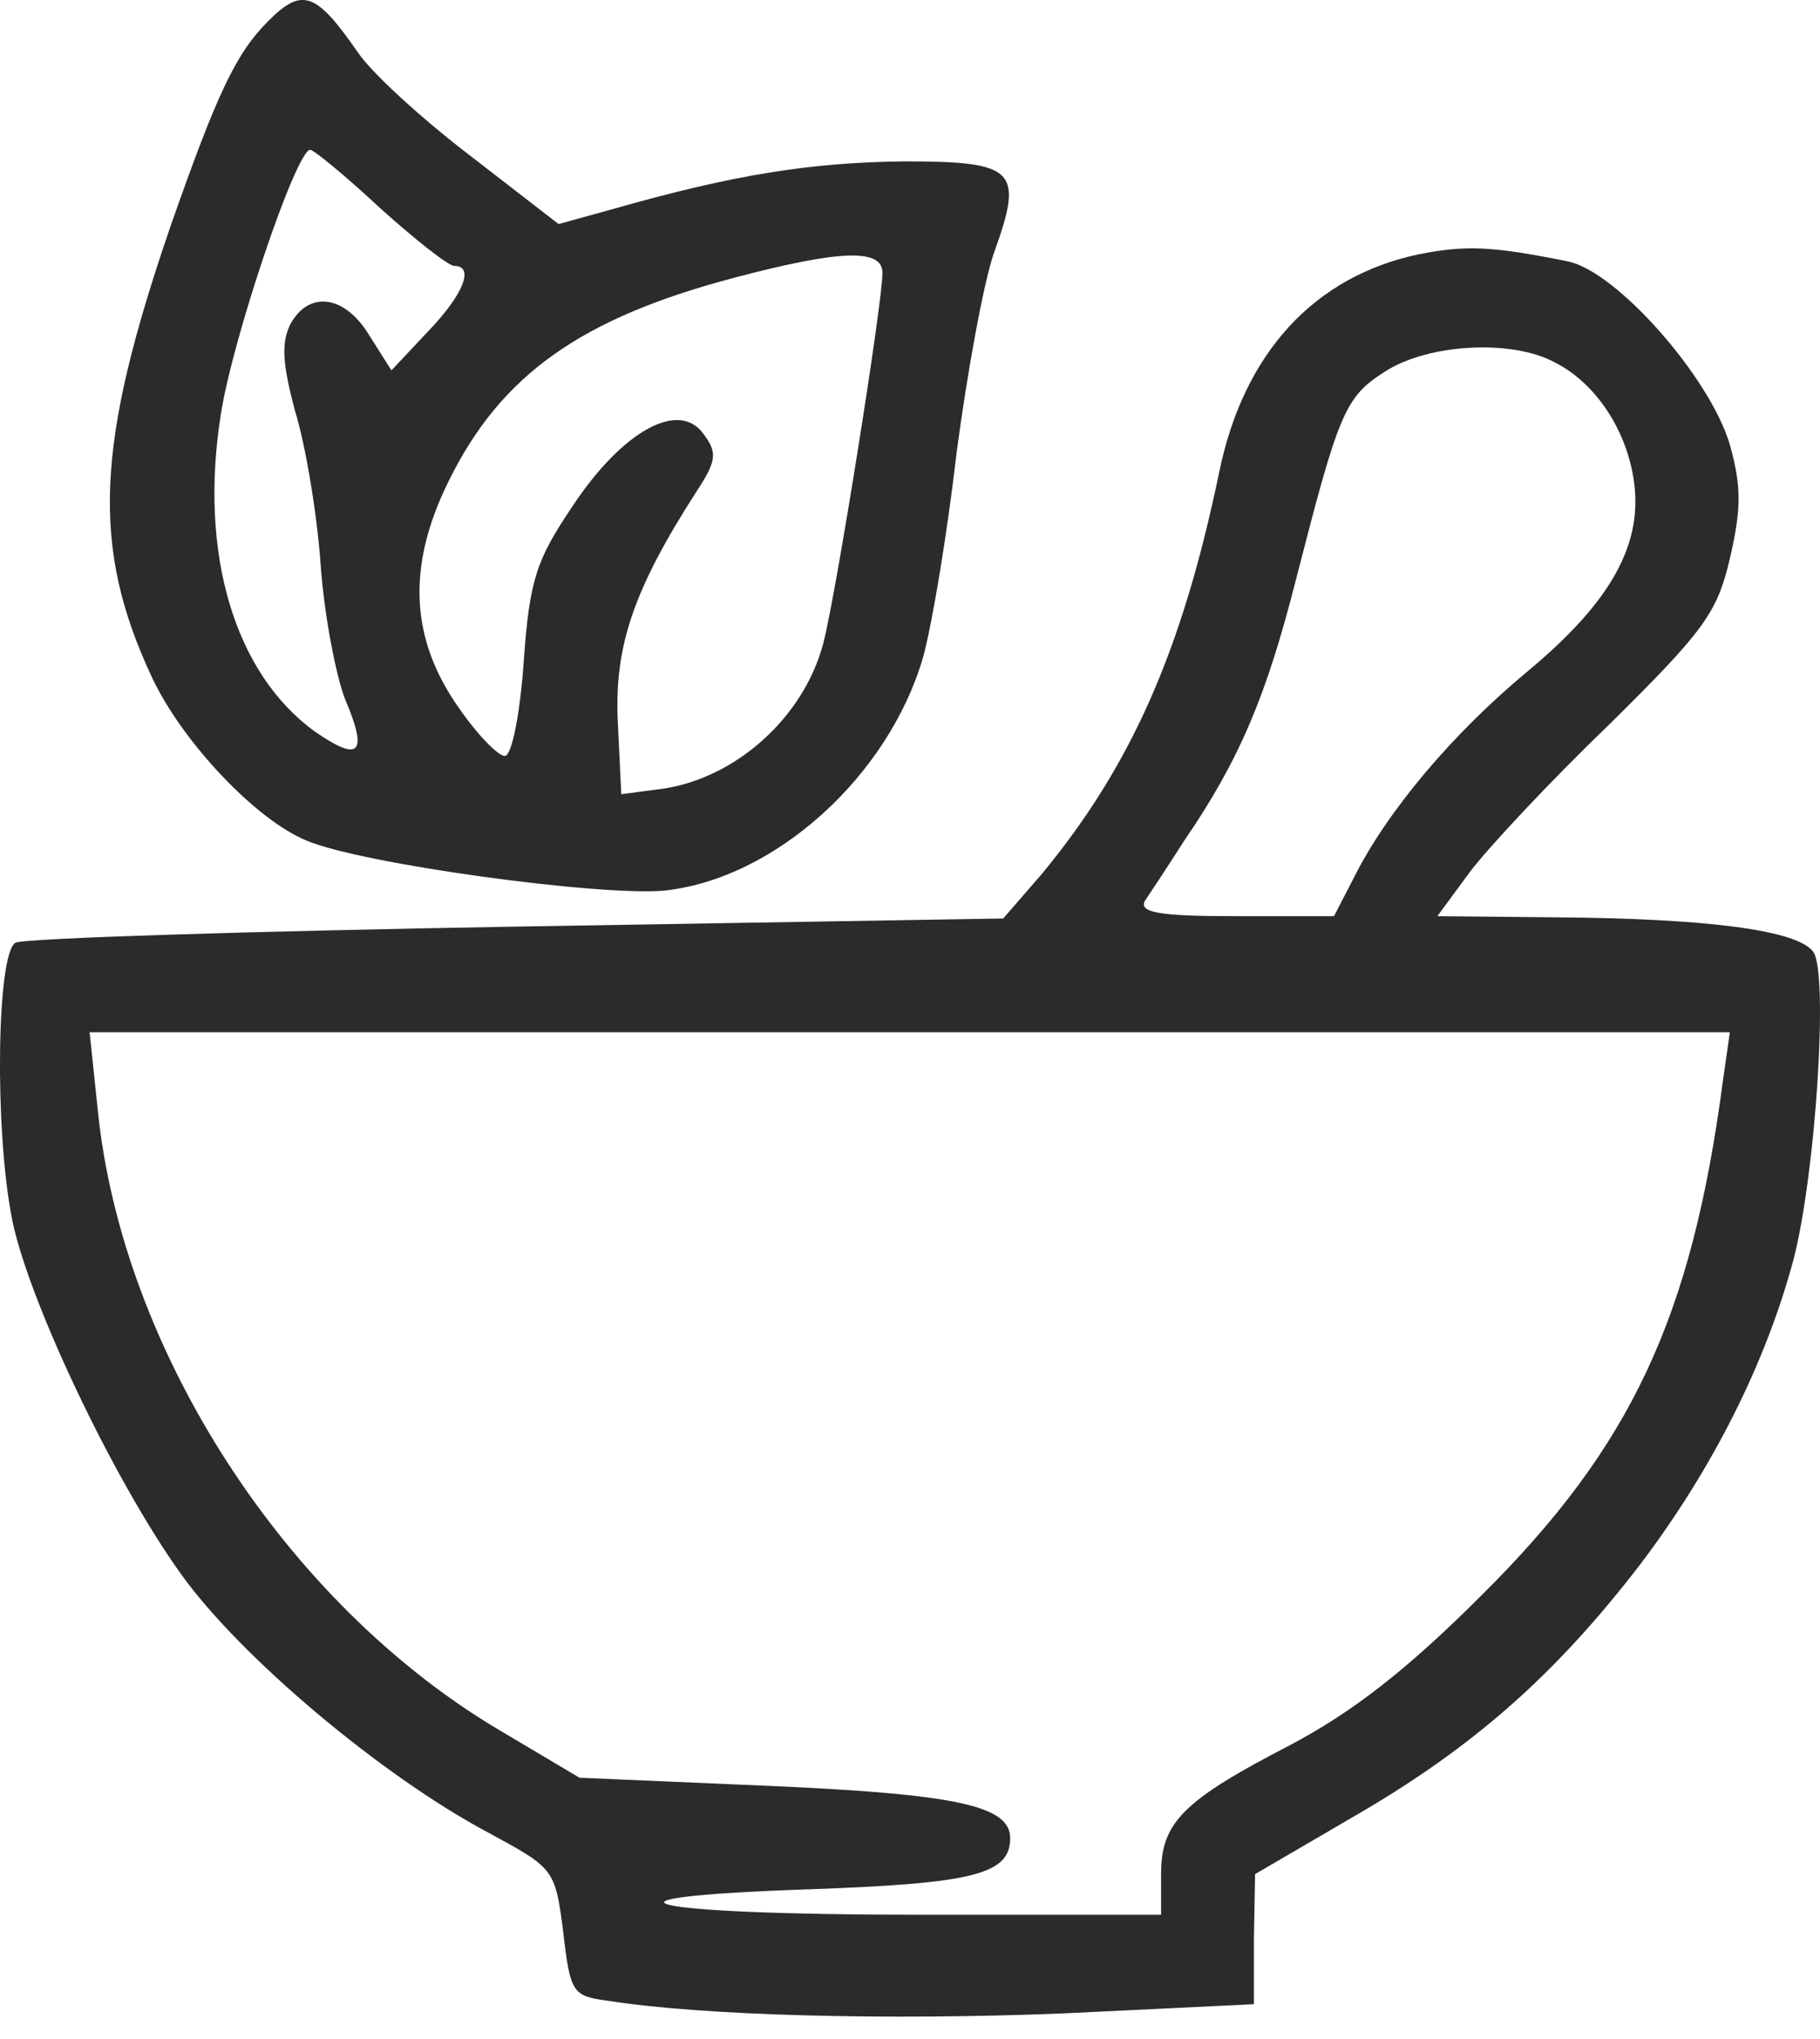 <svg xmlns="http://www.w3.org/2000/svg" fill="none" viewBox="0 0 25 28" height="28" width="25">
<g clip-path="url(#clip0_72_792)">
<g clip-path="url(#clip1_72_792)">
<path fill="#2B2B2B" d="M3.687 0.287C3.24 0.733 2.985 1.275 2.347 3.093C1.311 6.107 1.247 7.51 2.092 9.312C2.507 10.189 3.511 11.257 4.213 11.544C4.962 11.863 8.231 12.31 9.124 12.23C10.639 12.07 12.201 10.667 12.68 9.025C12.807 8.562 13.015 7.303 13.142 6.203C13.286 5.118 13.509 3.89 13.652 3.476C14.067 2.328 13.955 2.216 12.409 2.216C11.149 2.232 10.097 2.392 8.422 2.87L7.673 3.077L6.477 2.152C5.807 1.642 5.106 1.004 4.914 0.717C4.34 -0.112 4.149 -0.176 3.687 0.287ZM5.217 2.854C5.696 3.285 6.158 3.651 6.238 3.651C6.525 3.651 6.365 4.05 5.871 4.56L5.377 5.086L5.074 4.608C4.739 4.05 4.245 3.986 3.99 4.449C3.862 4.704 3.878 4.991 4.053 5.644C4.197 6.107 4.356 7.064 4.404 7.749C4.452 8.435 4.611 9.264 4.739 9.599C5.058 10.348 4.946 10.476 4.324 10.045C3.224 9.248 2.73 7.606 3.033 5.692C3.192 4.656 4.069 2.057 4.261 2.057C4.308 2.057 4.739 2.408 5.217 2.854ZM12.122 3.747C12.122 4.162 11.484 8.164 11.309 8.834C11.037 9.87 10.065 10.731 9.012 10.843L8.534 10.906L8.486 9.902C8.438 8.865 8.709 8.084 9.57 6.745C9.842 6.33 9.857 6.218 9.666 5.963C9.331 5.485 8.55 5.915 7.864 6.952C7.37 7.685 7.274 7.957 7.195 9.073C7.147 9.774 7.035 10.364 6.939 10.38C6.86 10.396 6.573 10.109 6.318 9.742C5.632 8.786 5.584 7.781 6.158 6.617C6.876 5.15 7.976 4.369 10.097 3.811C11.548 3.428 12.122 3.412 12.122 3.747Z"></path>
<path fill="#2B2B2B" d="M19.488 3.492C18.053 3.795 17.081 4.847 16.746 6.49C16.236 8.945 15.534 10.524 14.306 12.007L13.78 12.613L7.099 12.724C3.416 12.788 0.306 12.884 0.21 12.947C-0.045 13.107 -0.077 15.499 0.163 16.727C0.37 17.811 1.55 20.314 2.491 21.622C3.304 22.754 5.233 24.38 6.7 25.162C7.609 25.656 7.625 25.656 7.737 26.533C7.832 27.362 7.864 27.41 8.343 27.474C9.65 27.681 12.185 27.745 14.593 27.649L17.224 27.522V26.629L17.24 25.736L18.58 24.954C20.238 23.998 21.37 22.993 22.534 21.478C23.523 20.171 24.256 18.72 24.639 17.285C24.942 16.105 25.117 13.378 24.91 13.075C24.703 12.772 23.443 12.613 21.386 12.597L19.744 12.581L20.19 11.975C20.429 11.656 21.29 10.731 22.104 9.95C23.411 8.658 23.586 8.419 23.762 7.67C23.921 6.984 23.921 6.681 23.762 6.107C23.491 5.182 22.199 3.715 21.529 3.588C20.493 3.38 20.142 3.364 19.488 3.492ZM21.354 4.975C21.896 5.246 22.327 5.868 22.438 6.569C22.582 7.462 22.135 8.26 20.987 9.216C19.967 10.061 19.058 11.13 18.596 12.055L18.324 12.581H16.969C15.933 12.581 15.646 12.533 15.725 12.373C15.789 12.278 16.044 11.895 16.267 11.544C17.033 10.428 17.4 9.535 17.798 7.973C18.388 5.676 18.468 5.453 19.026 5.102C19.616 4.72 20.764 4.656 21.354 4.975ZM23.666 14.845C23.236 18.098 22.407 19.868 20.349 21.909C19.313 22.945 18.564 23.519 17.718 23.966C16.236 24.731 15.949 25.034 15.949 25.736V26.294H12.648C8.789 26.294 7.816 26.055 11.149 25.943C13.381 25.863 13.876 25.736 13.876 25.241C13.876 24.795 13.126 24.636 10.559 24.524L7.96 24.412L6.86 23.759C3.926 22.02 1.677 18.544 1.343 15.244L1.231 14.175H12.504H23.762L23.666 14.845Z"></path>
</g>
</g>
<defs>
<clipPath id="clip0_72_792">
<rect fill="white" height="28" width="25"></rect>
</clipPath>
<clipPath id="clip1_72_792">
<rect fill="white" height="28" width="25"></rect>
</clipPath>
</defs>
</svg>
